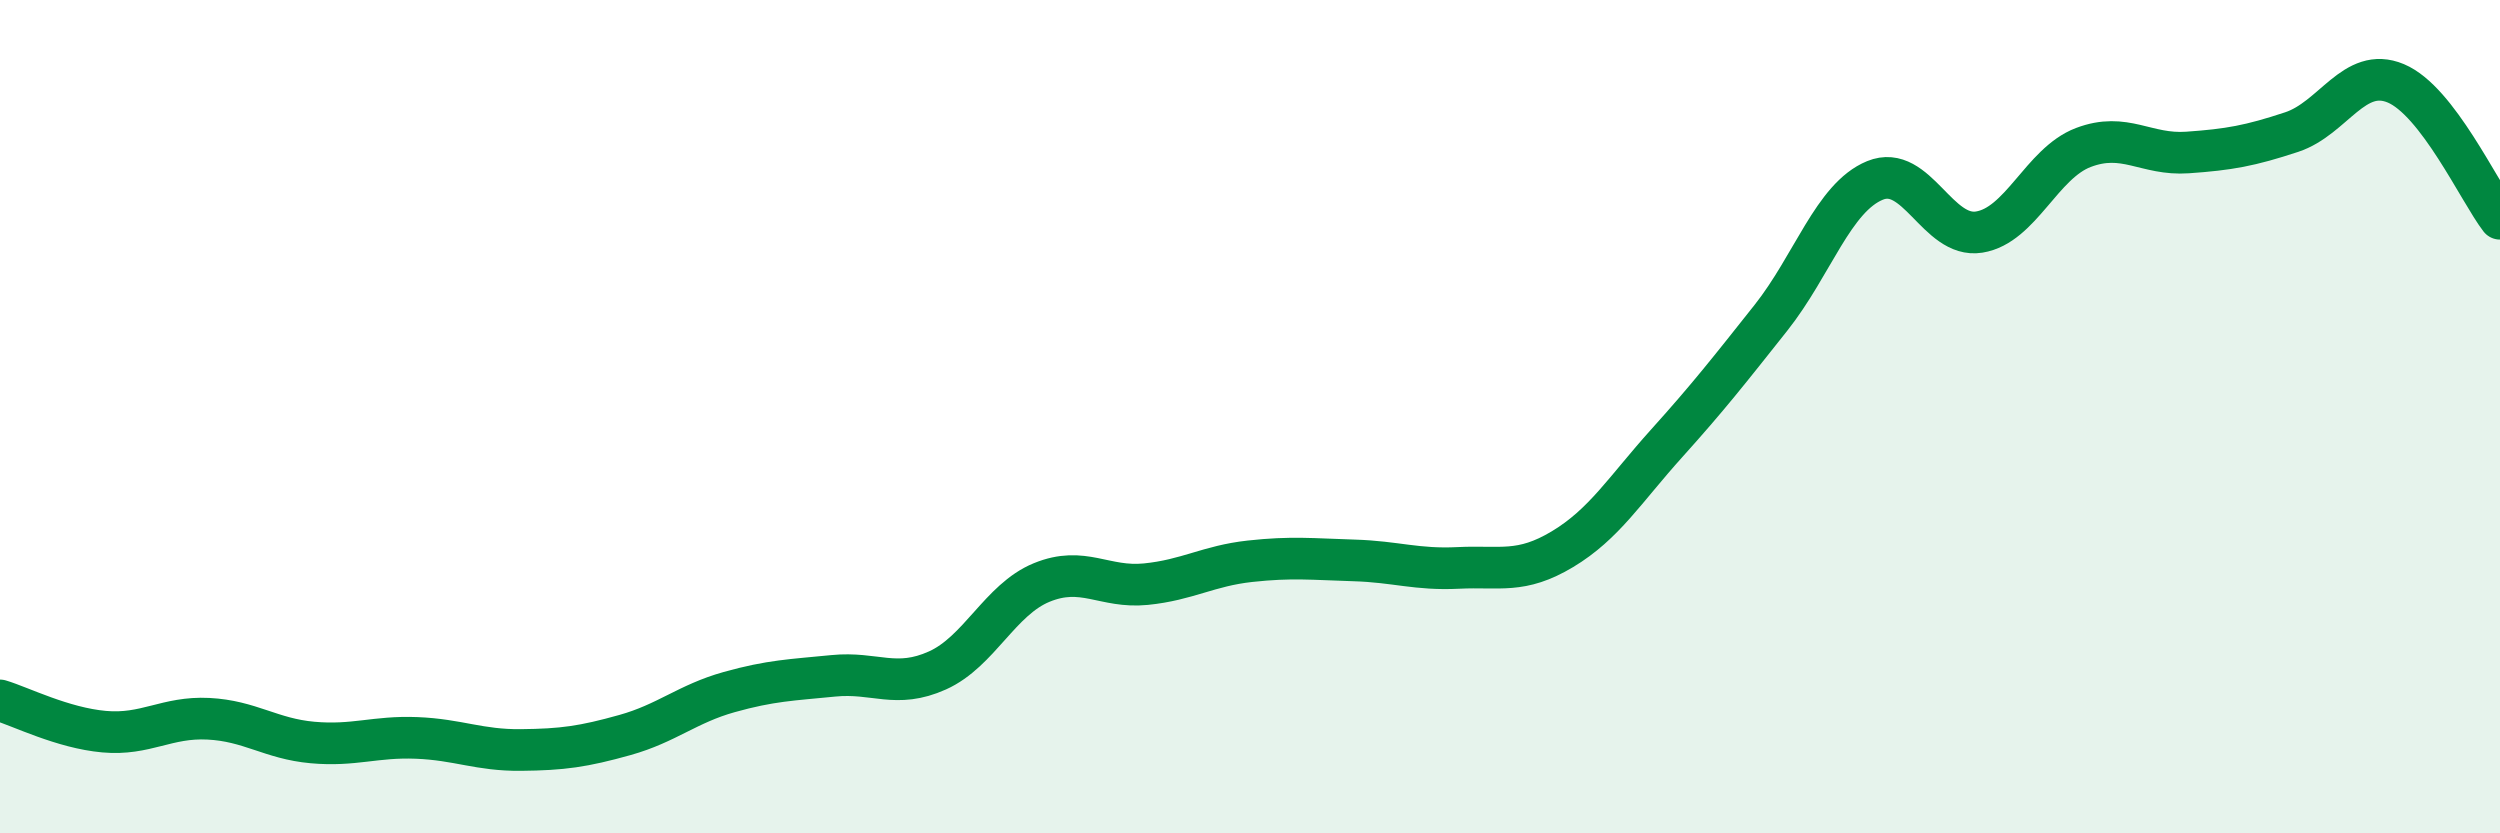 
    <svg width="60" height="20" viewBox="0 0 60 20" xmlns="http://www.w3.org/2000/svg">
      <path
        d="M 0,16.81 C 0.5,16.96 1.5,17.47 2.5,17.56 C 3.5,17.65 4,17.2 5,17.25 C 6,17.3 6.5,17.73 7.5,17.82 C 8.5,17.91 9,17.67 10,17.71 C 11,17.75 11.5,18.01 12.5,18 C 13.5,17.99 14,17.92 15,17.64 C 16,17.36 16.5,16.89 17.5,16.61 C 18.5,16.33 19,16.32 20,16.22 C 21,16.12 21.5,16.54 22.5,16.09 C 23.5,15.64 24,14.39 25,13.98 C 26,13.57 26.5,14.12 27.5,14.02 C 28.5,13.92 29,13.58 30,13.47 C 31,13.36 31.5,13.42 32.5,13.45 C 33.5,13.48 34,13.68 35,13.63 C 36,13.58 36.5,13.78 37.5,13.18 C 38.5,12.58 39,11.75 40,10.64 C 41,9.53 41.5,8.89 42.5,7.63 C 43.5,6.37 44,4.74 45,4.33 C 46,3.92 46.5,5.73 47.5,5.57 C 48.5,5.41 49,3.92 50,3.54 C 51,3.16 51.5,3.73 52.5,3.66 C 53.5,3.59 54,3.5 55,3.17 C 56,2.84 56.5,1.58 57.5,2 C 58.5,2.42 59.5,4.6 60,5.25L60 20L0 20Z"
        fill="#008740"
        opacity="0.1"
        stroke-linecap="round"
        stroke-linejoin="round"
      />
      <path
        d="M 0,16.81 C 0.5,16.96 1.5,17.47 2.5,17.56 C 3.5,17.65 4,17.2 5,17.25 C 6,17.3 6.5,17.73 7.5,17.82 C 8.5,17.91 9,17.67 10,17.71 C 11,17.75 11.5,18.01 12.5,18 C 13.5,17.99 14,17.92 15,17.64 C 16,17.36 16.5,16.89 17.5,16.61 C 18.5,16.33 19,16.32 20,16.22 C 21,16.12 21.5,16.54 22.5,16.09 C 23.5,15.64 24,14.39 25,13.98 C 26,13.57 26.5,14.12 27.5,14.02 C 28.5,13.92 29,13.58 30,13.47 C 31,13.36 31.5,13.42 32.5,13.45 C 33.5,13.48 34,13.68 35,13.63 C 36,13.58 36.5,13.78 37.5,13.18 C 38.5,12.58 39,11.75 40,10.64 C 41,9.53 41.5,8.89 42.5,7.63 C 43.5,6.37 44,4.74 45,4.33 C 46,3.92 46.5,5.73 47.5,5.57 C 48.5,5.41 49,3.92 50,3.54 C 51,3.16 51.5,3.73 52.5,3.66 C 53.5,3.59 54,3.5 55,3.17 C 56,2.84 56.5,1.58 57.5,2 C 58.5,2.42 59.5,4.6 60,5.25"
        stroke="#008740"
        stroke-width="1"
        fill="none"
        stroke-linecap="round"
        stroke-linejoin="round"
      />
    </svg>
  